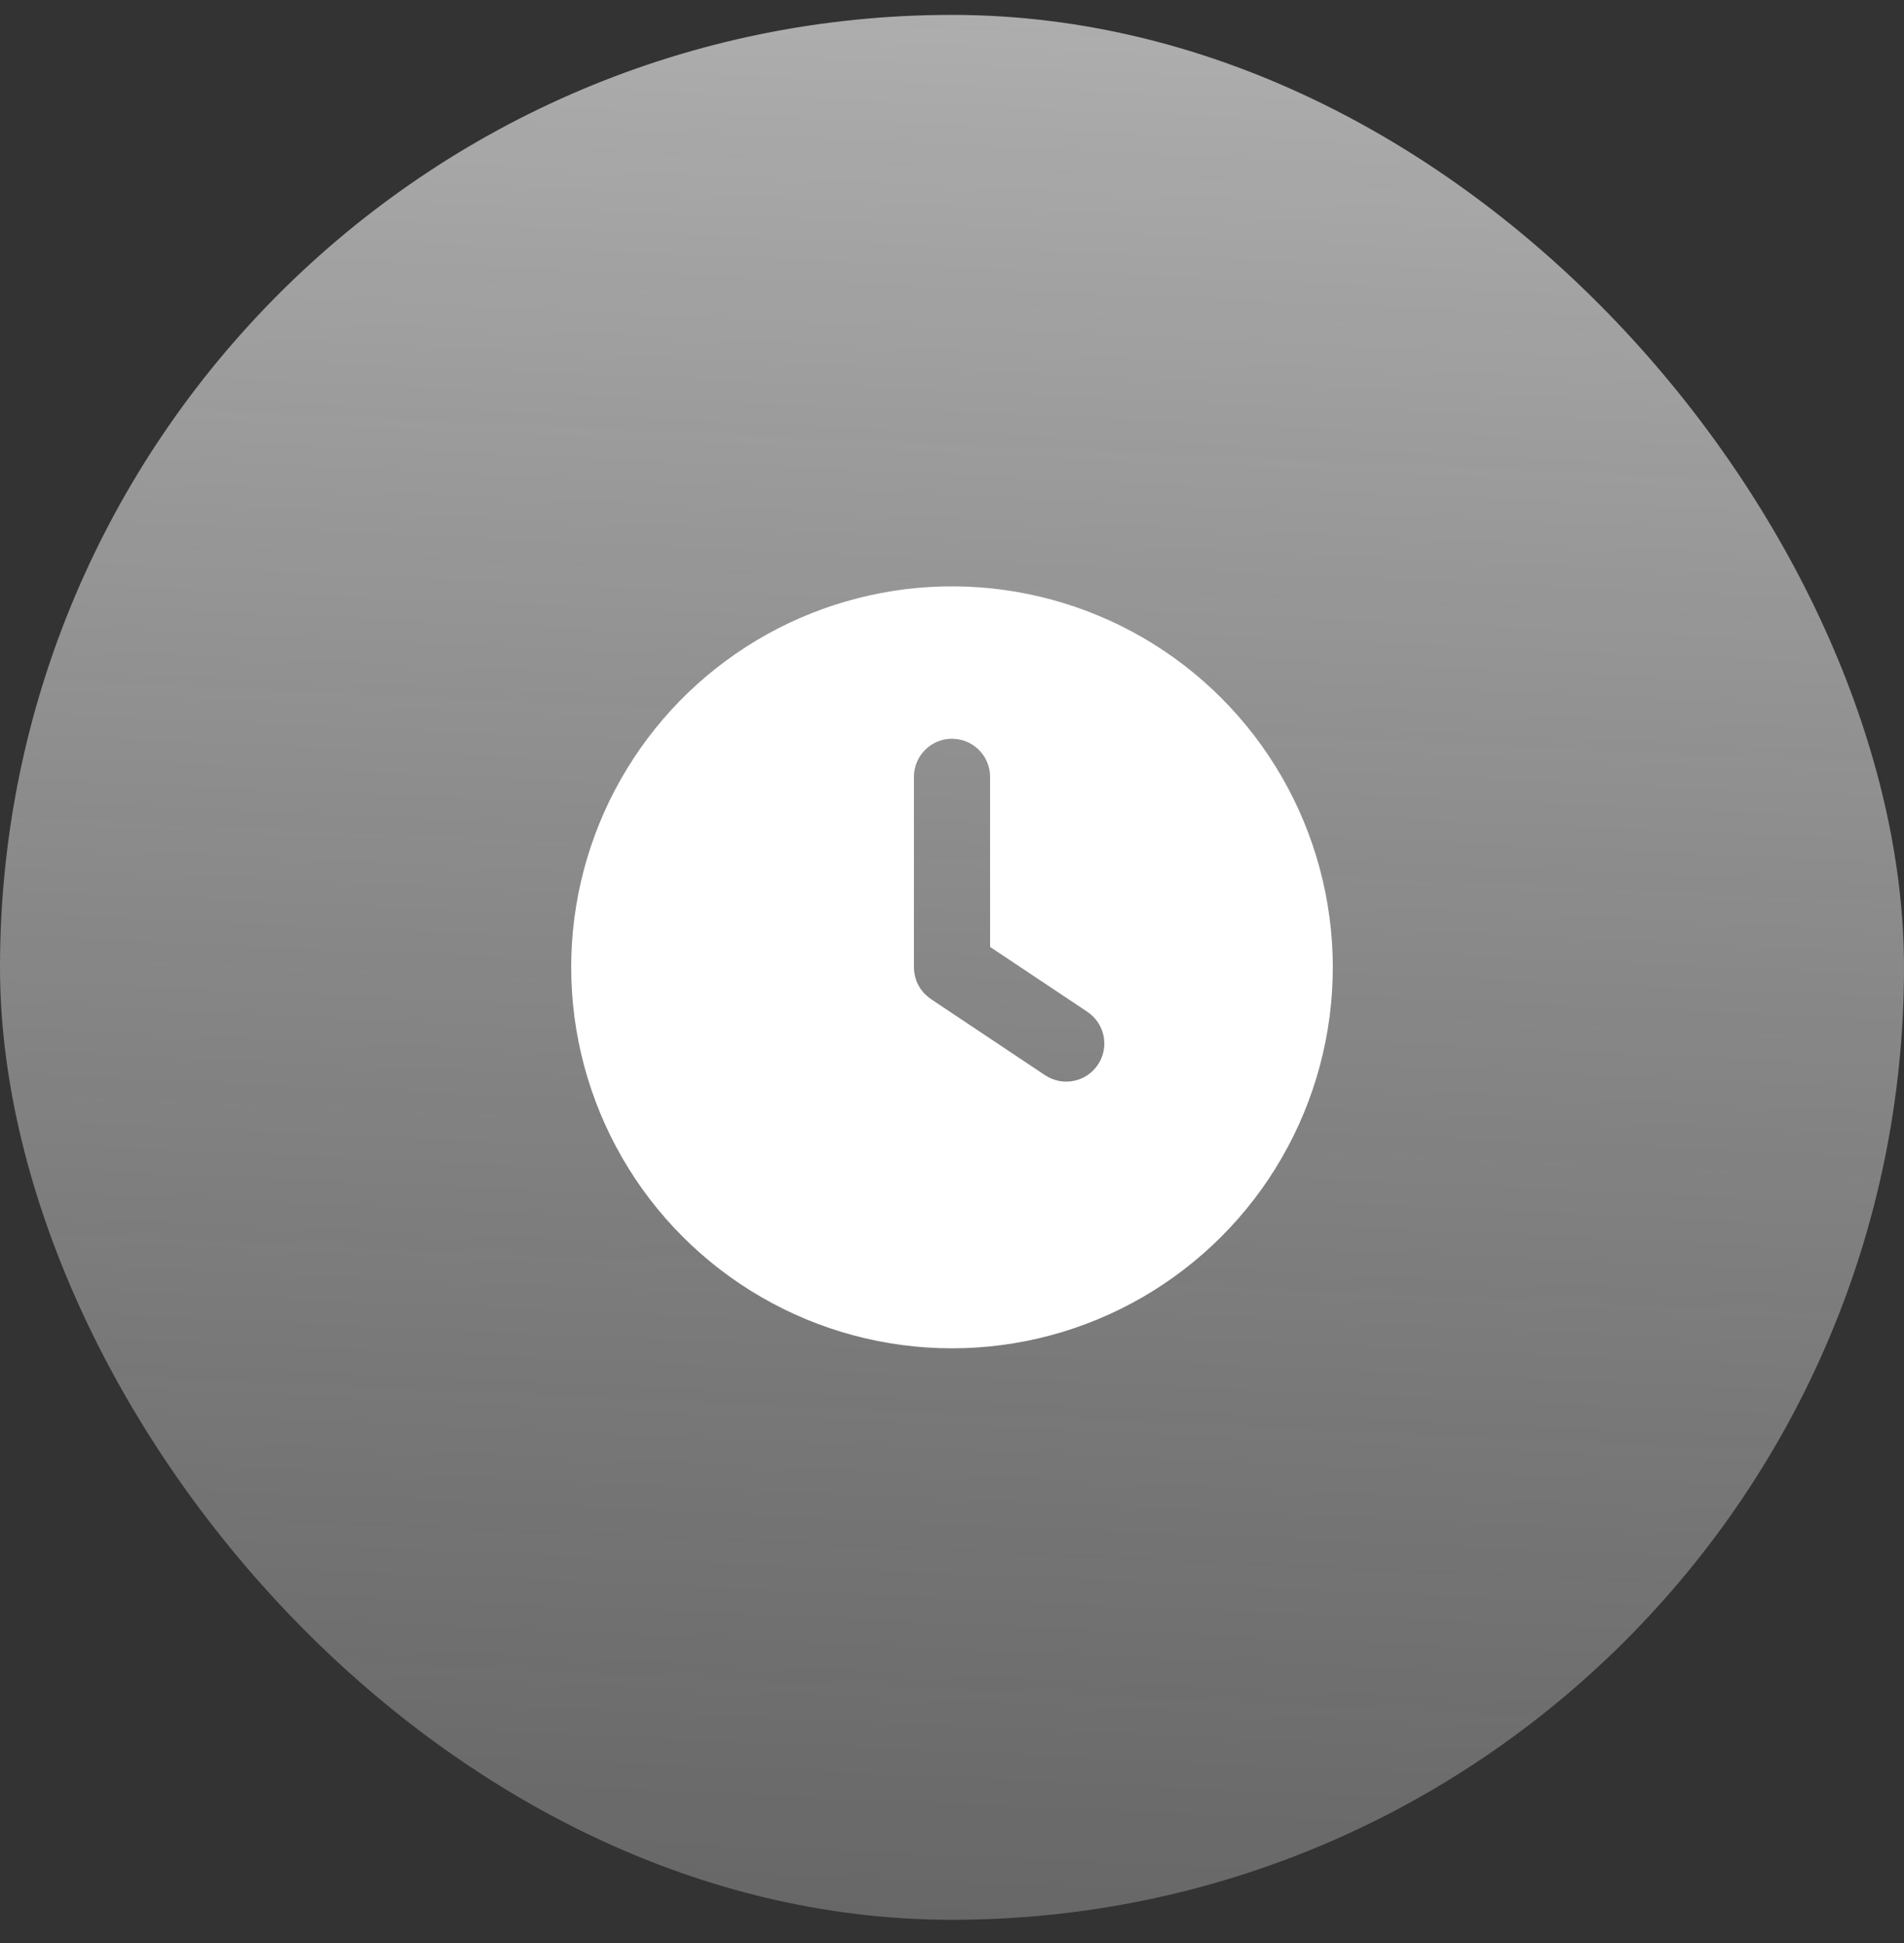 <svg width="50" height="51" viewBox="0 0 50 51" fill="none" xmlns="http://www.w3.org/2000/svg">
<rect x="0" y="0" width="50" height="51" fill="#333333" stroke="none"/>
<rect y="0.391" width="50" height="50" rx="25" fill="url(#paint0_linear_371_5449)" fill-opacity="0.6"/>
<g clip-path="url(#clip0_371_5449)">
<path d="M30 16.73C31.52 17.608 32.783 18.871 33.66 20.391C34.538 21.911 35 23.636 35 25.391C35 27.146 34.538 28.871 33.66 30.391C32.782 31.911 31.52 33.173 30 34.051C28.48 34.929 26.755 35.391 25 35.391C23.244 35.391 21.52 34.929 20 34.051C18.48 33.173 17.217 31.911 16.34 30.391C15.462 28.87 15 27.146 15 25.39L15.005 25.067C15.061 23.34 15.563 21.657 16.464 20.181C17.364 18.706 18.631 17.49 20.141 16.65C21.651 15.811 23.353 15.377 25.081 15.391C26.809 15.405 28.504 15.867 30 16.73ZM25 19.39C24.735 19.39 24.48 19.496 24.293 19.683C24.105 19.871 24 20.125 24 20.39V25.416L24.009 25.521L24.029 25.628L24.069 25.758L24.117 25.86L24.163 25.938L24.205 25.997L24.274 26.078L24.362 26.16L24.445 26.223L27.445 28.223C27.554 28.295 27.677 28.346 27.806 28.372C27.934 28.397 28.067 28.397 28.196 28.371C28.325 28.346 28.447 28.295 28.556 28.222C28.665 28.149 28.759 28.055 28.832 27.945C28.905 27.836 28.956 27.714 28.981 27.585C29.007 27.456 29.006 27.323 28.981 27.195C28.955 27.066 28.904 26.943 28.831 26.834C28.758 26.725 28.664 26.631 28.555 26.558L26 24.855V20.39C26 20.146 25.91 19.909 25.747 19.726C25.584 19.543 25.36 19.426 25.117 19.398L25 19.39Z" fill="white"/>
</g>
<defs>
<linearGradient id="paint0_linear_371_5449" x1="25" y1="0.391" x2="20" y2="111.391" gradientUnits="userSpaceOnUse">
<stop stop-color="white"/>
<stop offset="1" stop-color="#999999" stop-opacity="0"/>
</linearGradient>
<clipPath id="clip0_371_5449">
<rect width="24" height="24" fill="white" transform="translate(13 13.391)"/>
</clipPath>
</defs>
</svg>
